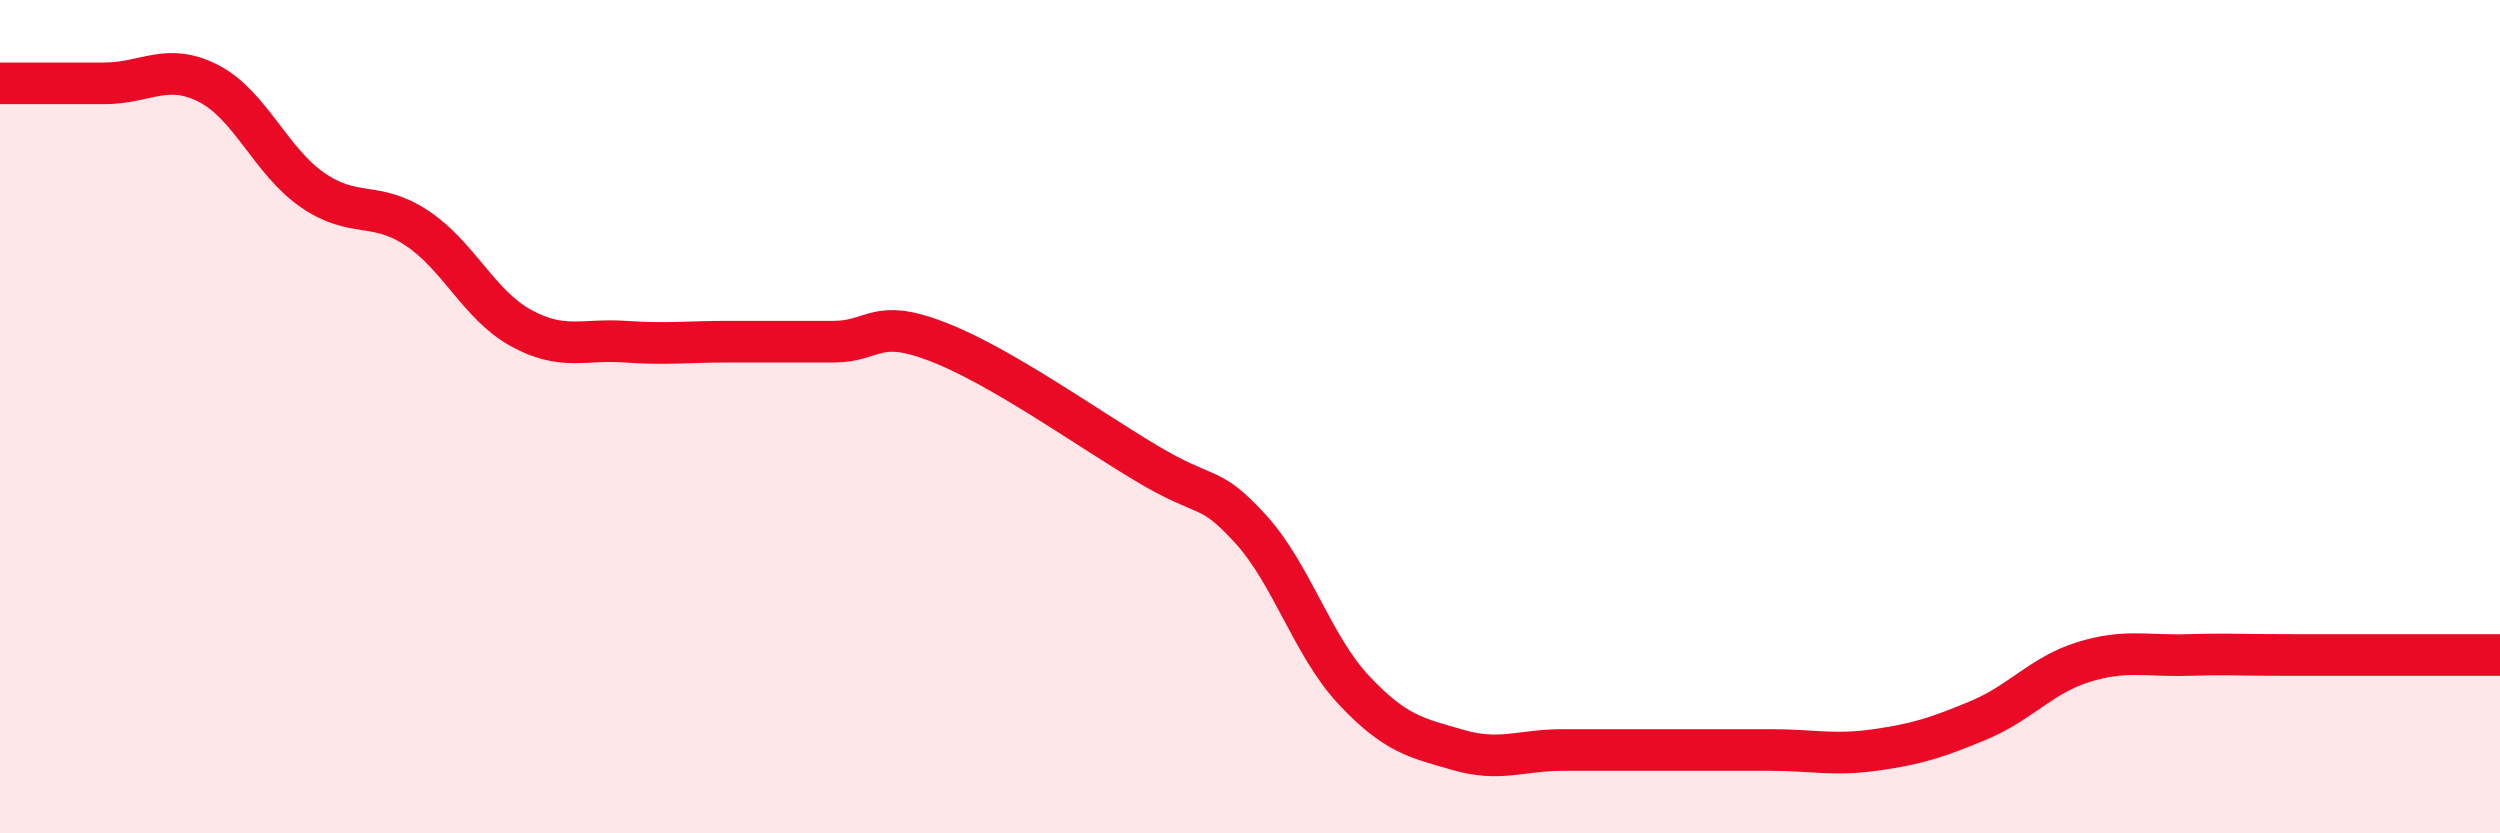 
    <svg width="60" height="20" viewBox="0 0 60 20" xmlns="http://www.w3.org/2000/svg">
      <path
        d="M 0,2 C 0.5,2 1.5,2 2.5,2 C 3.5,2 4,1.49 5,2 C 6,2.51 6.5,3.87 7.5,4.56 C 8.5,5.25 9,4.81 10,5.47 C 11,6.13 11.5,7.32 12.5,7.87 C 13.5,8.42 14,8.13 15,8.2 C 16,8.27 16.5,8.2 17.5,8.2 C 18.5,8.2 19,8.2 20,8.2 C 21,8.2 21,7.62 22.5,8.2 C 24,8.78 26,10.21 27.5,11.11 C 29,12.01 29,11.59 30,12.68 C 31,13.77 31.5,15.51 32.5,16.57 C 33.5,17.63 34,17.71 35,18 C 36,18.29 36.5,18 37.5,18 C 38.5,18 39,18 40,18 C 41,18 41.5,18 42.5,18 C 43.5,18 44,18.14 45,18 C 46,17.86 46.5,17.7 47.5,17.28 C 48.5,16.86 49,16.2 50,15.89 C 51,15.58 51.5,15.75 52.5,15.72 C 53.5,15.69 53.5,15.72 55,15.72 C 56.5,15.72 59,15.72 60,15.72L60 20L0 20Z"
        fill="#EB0A25"
        opacity="0.1"
        stroke-linecap="round"
        stroke-linejoin="round"
      />
      <path
        d="M 0,2 C 0.5,2 1.5,2 2.5,2 C 3.5,2 4,1.49 5,2 C 6,2.51 6.5,3.87 7.5,4.56 C 8.5,5.25 9,4.81 10,5.47 C 11,6.13 11.5,7.32 12.5,7.87 C 13.5,8.42 14,8.13 15,8.2 C 16,8.27 16.5,8.2 17.5,8.2 C 18.5,8.2 19,8.2 20,8.2 C 21,8.2 21,7.62 22.5,8.2 C 24,8.78 26,10.21 27.5,11.11 C 29,12.01 29,11.59 30,12.68 C 31,13.77 31.5,15.51 32.5,16.57 C 33.5,17.63 34,17.71 35,18 C 36,18.29 36.5,18 37.5,18 C 38.5,18 39,18 40,18 C 41,18 41.5,18 42.5,18 C 43.5,18 44,18.14 45,18 C 46,17.86 46.5,17.7 47.5,17.28 C 48.5,16.86 49,16.2 50,15.89 C 51,15.58 51.5,15.75 52.5,15.72 C 53.5,15.69 53.5,15.72 55,15.72 C 56.5,15.72 59,15.72 60,15.72"
        stroke="#EB0A25"
        stroke-width="1"
        fill="none"
        stroke-linecap="round"
        stroke-linejoin="round"
      />
    </svg>
  